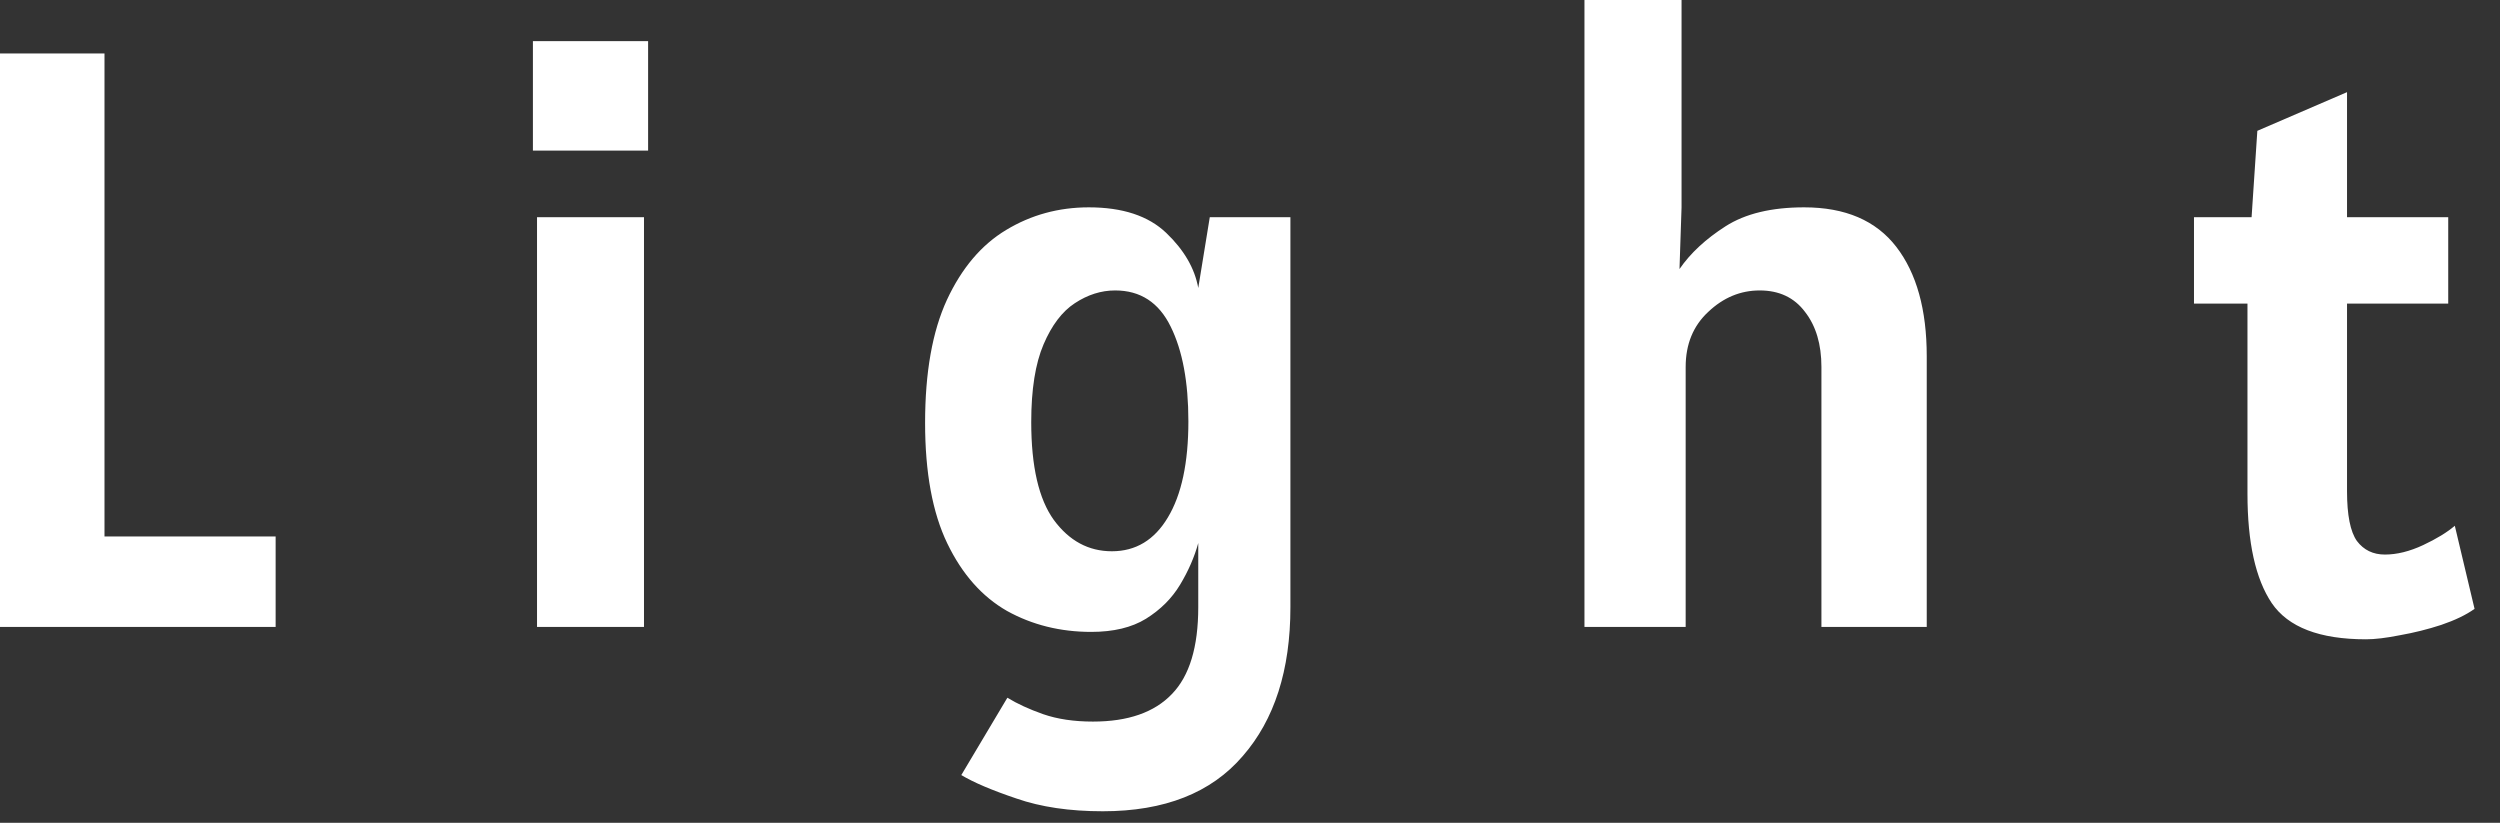 <svg width="79" height="26" viewBox="0 0 79 26" fill="none" xmlns="http://www.w3.org/2000/svg">
<rect x="0" y="0" width="79" height="26" fill="#333333" stroke="none"/>
<path d="M-8.70228e-06 19.812V1.69H3.302V16.952H8.71V19.812H-8.70228e-06ZM16.84 4.758V1.3H20.48V4.758H16.84ZM16.97 19.812V6.864H20.35V19.812H16.97ZM31.833 22.048C32.145 22.239 32.522 22.412 32.964 22.568C33.415 22.724 33.939 22.802 34.537 22.802C35.647 22.802 36.478 22.512 37.033 21.931C37.588 21.359 37.865 20.445 37.865 19.188V17.16C37.744 17.602 37.553 18.04 37.293 18.473C37.033 18.906 36.673 19.266 36.214 19.552C35.764 19.829 35.187 19.968 34.485 19.968C33.506 19.968 32.617 19.747 31.82 19.305C31.032 18.854 30.403 18.144 29.935 17.173C29.467 16.202 29.233 14.933 29.233 13.364C29.233 11.769 29.463 10.474 29.922 9.477C30.39 8.472 31.014 7.735 31.794 7.267C32.583 6.79 33.454 6.552 34.407 6.552C35.473 6.552 36.288 6.821 36.851 7.358C37.414 7.895 37.752 8.476 37.865 9.1L38.229 6.864H40.777V19.188C40.777 21.173 40.275 22.741 39.269 23.894C38.273 25.055 36.799 25.636 34.849 25.636C33.8 25.636 32.891 25.502 32.119 25.233C31.348 24.973 30.767 24.726 30.377 24.492L31.833 22.048ZM35.135 17.42C35.889 17.42 36.478 17.065 36.903 16.354C37.337 15.635 37.553 14.621 37.553 13.312C37.553 12.073 37.367 11.076 36.994 10.322C36.621 9.559 36.036 9.178 35.239 9.178C34.797 9.178 34.373 9.312 33.965 9.581C33.566 9.841 33.237 10.274 32.977 10.881C32.717 11.488 32.587 12.307 32.587 13.338C32.587 14.742 32.825 15.773 33.302 16.432C33.788 17.091 34.398 17.42 35.135 17.42ZM50.069 19.812V1.10865e-05H53.137V6.552L53.072 8.502C53.418 7.999 53.904 7.549 54.528 7.15C55.152 6.751 55.979 6.552 57.011 6.552C58.311 6.552 59.281 6.968 59.923 7.8C60.564 8.632 60.885 9.785 60.885 11.258V19.812H57.557V11.596C57.557 10.877 57.383 10.296 57.037 9.854C56.699 9.403 56.222 9.178 55.607 9.178C55 9.178 54.458 9.403 53.982 9.854C53.505 10.296 53.267 10.877 53.267 11.596V19.812H50.069ZM74.764 20.202C73.299 20.202 72.307 19.821 71.787 19.058C71.275 18.295 71.02 17.143 71.02 15.6V9.594H69.33V6.864H71.15L71.332 4.134L74.166 2.912V6.864H77.364V9.594H74.166V15.522C74.166 16.276 74.27 16.8 74.478 17.095C74.694 17.381 74.989 17.524 75.362 17.524C75.743 17.524 76.146 17.424 76.571 17.225C76.995 17.026 77.329 16.822 77.572 16.614L78.196 19.24C77.927 19.431 77.576 19.6 77.143 19.747C76.718 19.886 76.285 19.994 75.843 20.072C75.409 20.159 75.05 20.202 74.764 20.202Z" fill="white"/>
</svg>
